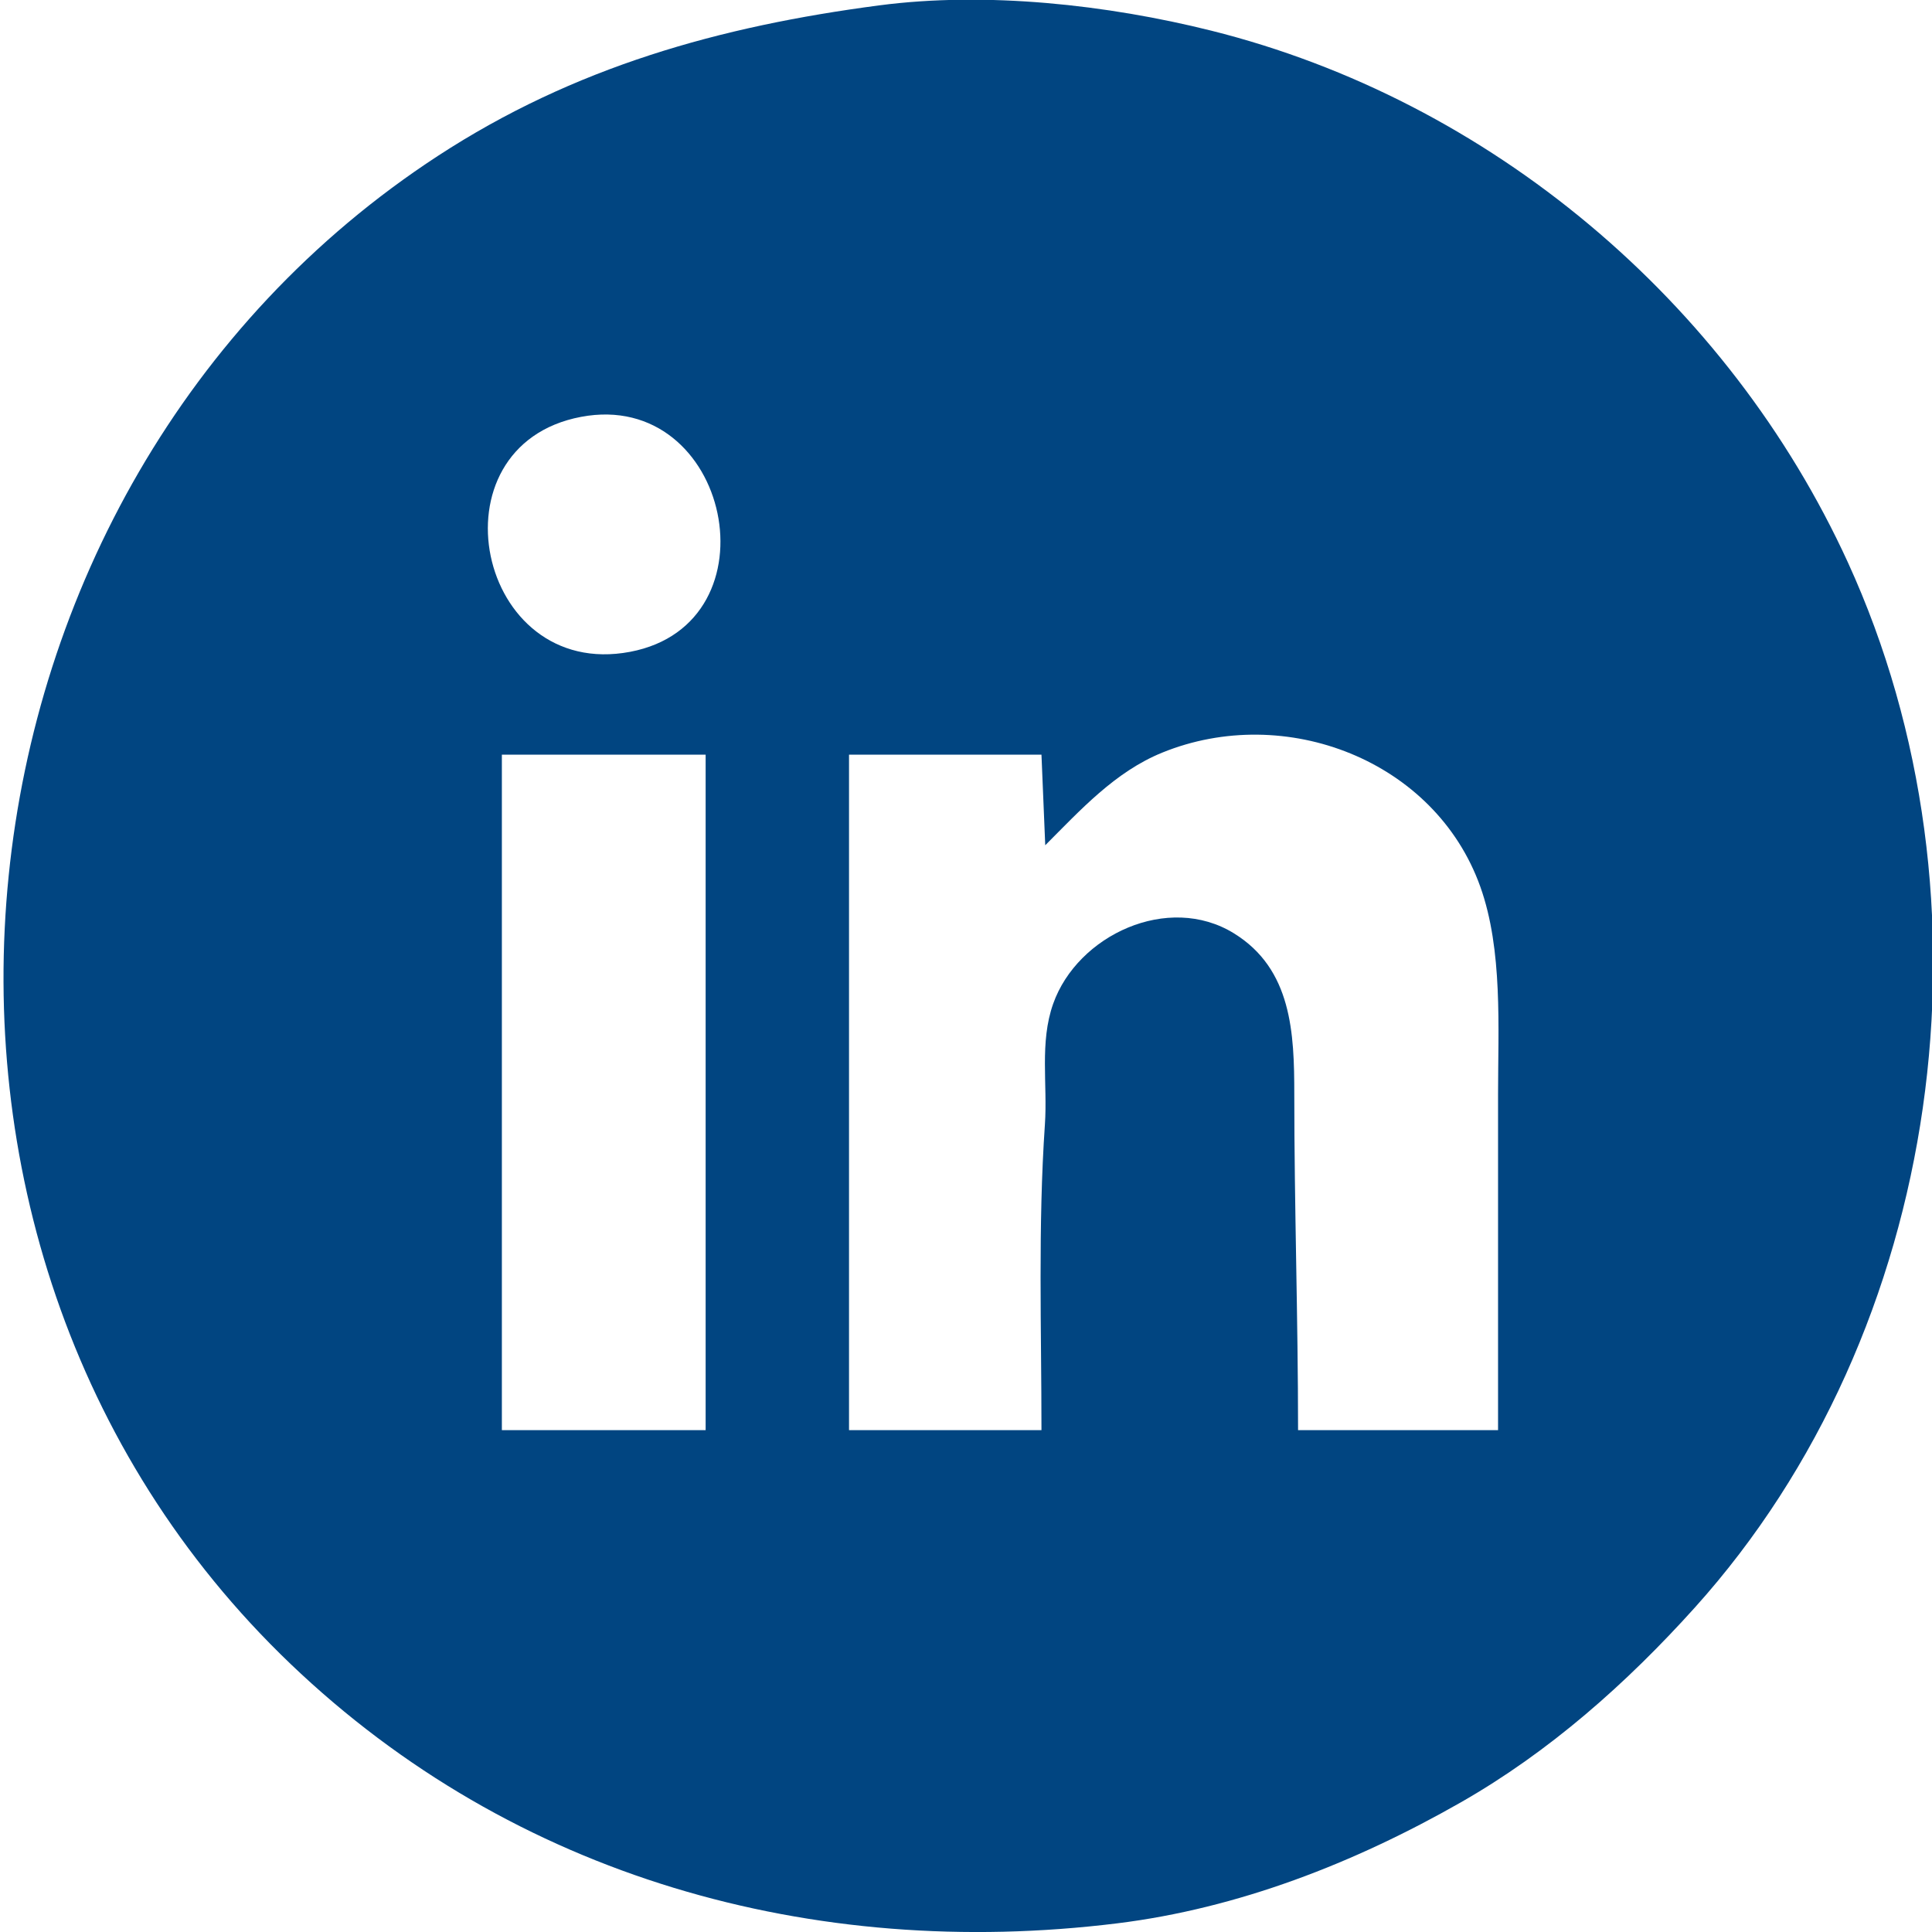 <?xml version="1.0" standalone="yes"?>
<svg xmlns="http://www.w3.org/2000/svg" width="512" height="512">
<path style="fill:#fff0; stroke:none;" d="M0 0L0 512L512 512L512 0L0 0z"/>
<path style="fill:#014581; stroke:none;" d="M233 1.424C190.797 6.966 152.151 17.745 116 41.344C-18.201 128.948 -39.989 329.087 77 440.961C136.185 497.558 215.535 519.627 296 509.714C328.188 505.748 358.98 493.684 387 477.719C410.587 464.28 431.084 446.094 449.169 426C515.21 352.622 530.686 238.532 489.691 149C458.026 79.844 394.879 26.596 321 8.127C293.465 1.243 261.349 -2.298 233 1.424z"/>
<path style="fill:#FFFFFF; stroke:none;" d="M154 110.468C113.478 118.112 126.296 180.47 167 172.738C206.531 165.23 193.497 103.016 154 110.468M277 224L276 200L225 200L225 379L276 379C276 352.039 275.071 324.867 276.91 298C277.638 287.378 275.461 276.267 279.104 266C285.559 247.807 309.579 236.596 327 247.34C342.371 256.82 343 273.801 343 290C343 319.646 344 349.296 344 379L397 379L397 290C397 272.398 398.291 251.77 392.302 235C380.322 201.455 340.578 186.192 308 199.454C295.474 204.553 286.353 214.647 277 224M133 200L133 379L187 379L187 200L133 200z"/>
</svg>
